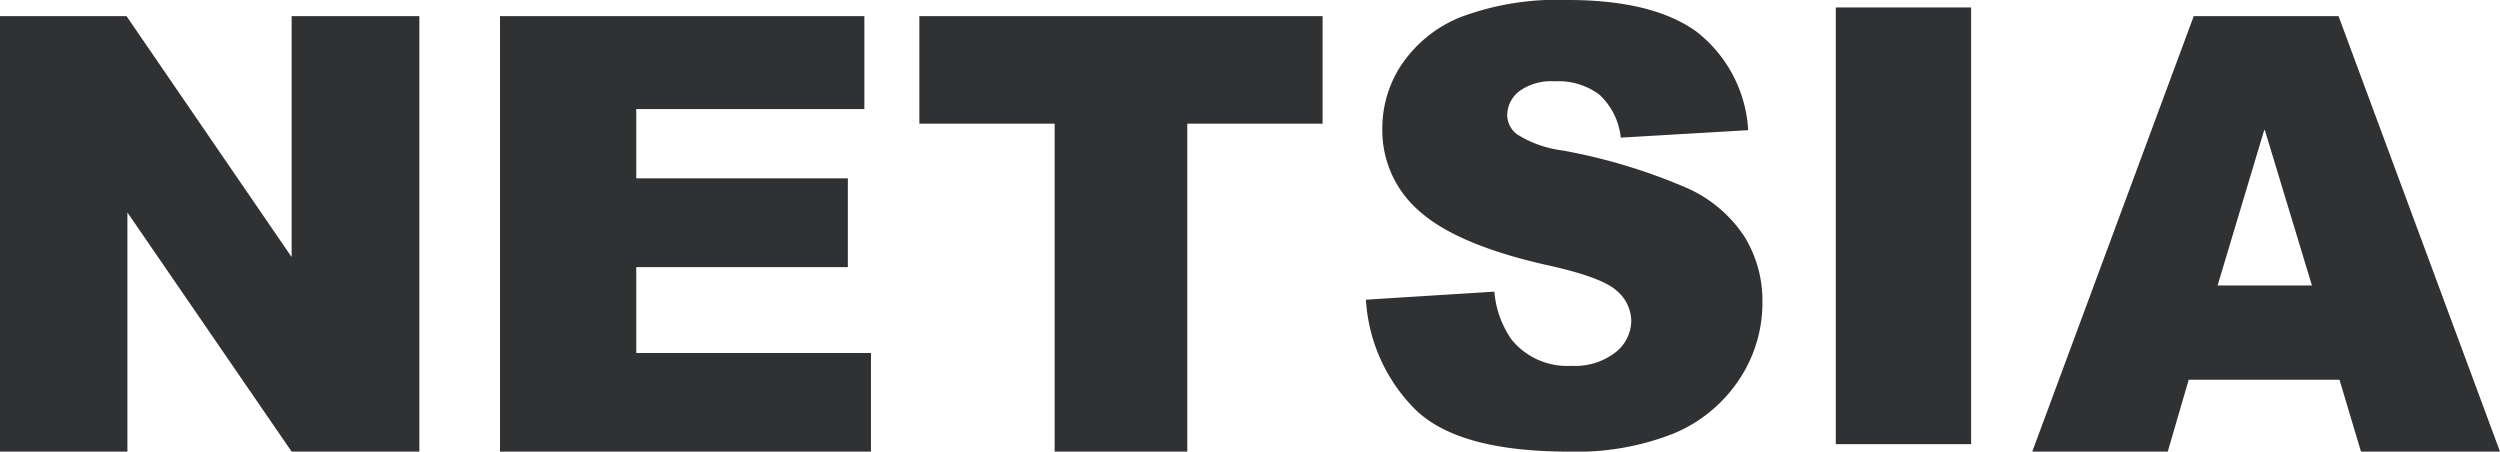 <svg xmlns="http://www.w3.org/2000/svg" xmlns:xlink="http://www.w3.org/1999/xlink" width="155" height="28.001" viewBox="0 0 155 28.001">
    <defs>
        <clipPath id="clip-path">
            <path id="Clip_6" d="M0,0H24.583V28H0Z" fill="none"/>
        </clipPath>
        <clipPath id="clip-path-2">
            <path id="Clip_9" d="M0,28H155V0H0Z" fill="none"/>
        </clipPath>
    </defs>
    <path id="Fill_1" d="M18.081,0V14.938L7.844,0H0V27H7.9V12.175L18.081,27H26V0Z" transform="translate(0 1)" fill="#303133"/>
    <path id="Fill_2" d="M8.448,15.563H21.567V10.056H8.448V5.764H22.591V0H0V27H23V20.886H8.448Z" transform="translate(31 1)" fill="#303133"/>
    <path id="Fill_3" d="M0,6.667H8.388V27h8.224V6.667H25V0H0Z" transform="translate(57 1)" fill="#303133"/>
    <path id="Fill_4" d="M8.4,27H0L10.012,0H18.99L29,27H20.381l-1.333-4.457H9.7L8.4,27Zm6-20L11.49,16.7h5.85Z" transform="translate(126 1)" fill="#303133"/>
    <g id="Group_10">
        <g id="Group_7" transform="translate(84.688)">
            <path id="Clip_6-2" d="M0,0H24.583V28H0Z" fill="none"/>
            <g id="Group_7-2" clip-path="url(#clip-path)">
                <path id="Fill_5" d="M20.045,11.719a35.182,35.182,0,0,0-7.865-2.392,6.854,6.854,0,0,1-2.81-1,1.507,1.507,0,0,1-.61-1.164A1.894,1.894,0,0,1,9.5,5.661a3.356,3.356,0,0,1,2.2-.619,4.246,4.246,0,0,1,2.782.831A4.237,4.237,0,0,1,15.8,8.533L23.7,8.071A8.334,8.334,0,0,0,20.452,1.93Q17.725,0,12.532,0A17.017,17.017,0,0,0,5.868,1.062,8.029,8.029,0,0,0,2.227,3.98,7.1,7.1,0,0,0,1.017,7.924,6.609,6.609,0,0,0,3.382,13.15q2.347,2.05,7.856,3.288,3.364.739,4.288,1.57a2.484,2.484,0,0,1,.924,1.884,2.517,2.517,0,0,1-.97,1.949,4.1,4.1,0,0,1-2.763.84,4.427,4.427,0,0,1-3.7-1.644,6.064,6.064,0,0,1-1.054-2.955L0,18.581a10.486,10.486,0,0,0,3.013,6.76Q5.674,28,12.587,28a16.293,16.293,0,0,0,6.525-1.136,9.021,9.021,0,0,0,4.03-3.334,8.581,8.581,0,0,0,1.442-4.8A7.606,7.606,0,0,0,23.5,14.72a8.268,8.268,0,0,0-3.456-3" transform="translate(0 0)" fill="#303133"/>
            </g>
        </g>
        <path id="Clip_9-2" d="M0,28H155V0H0Z" fill="none"/>
        <g id="Mask_Group_2" clip-path="url(#clip-path-2)">
            <path id="Fill_8" d="M0,27.076H8.391V0H0Z" transform="translate(113.819 0.462)" fill="#303133"/>
        </g>
    </g>
</svg>
